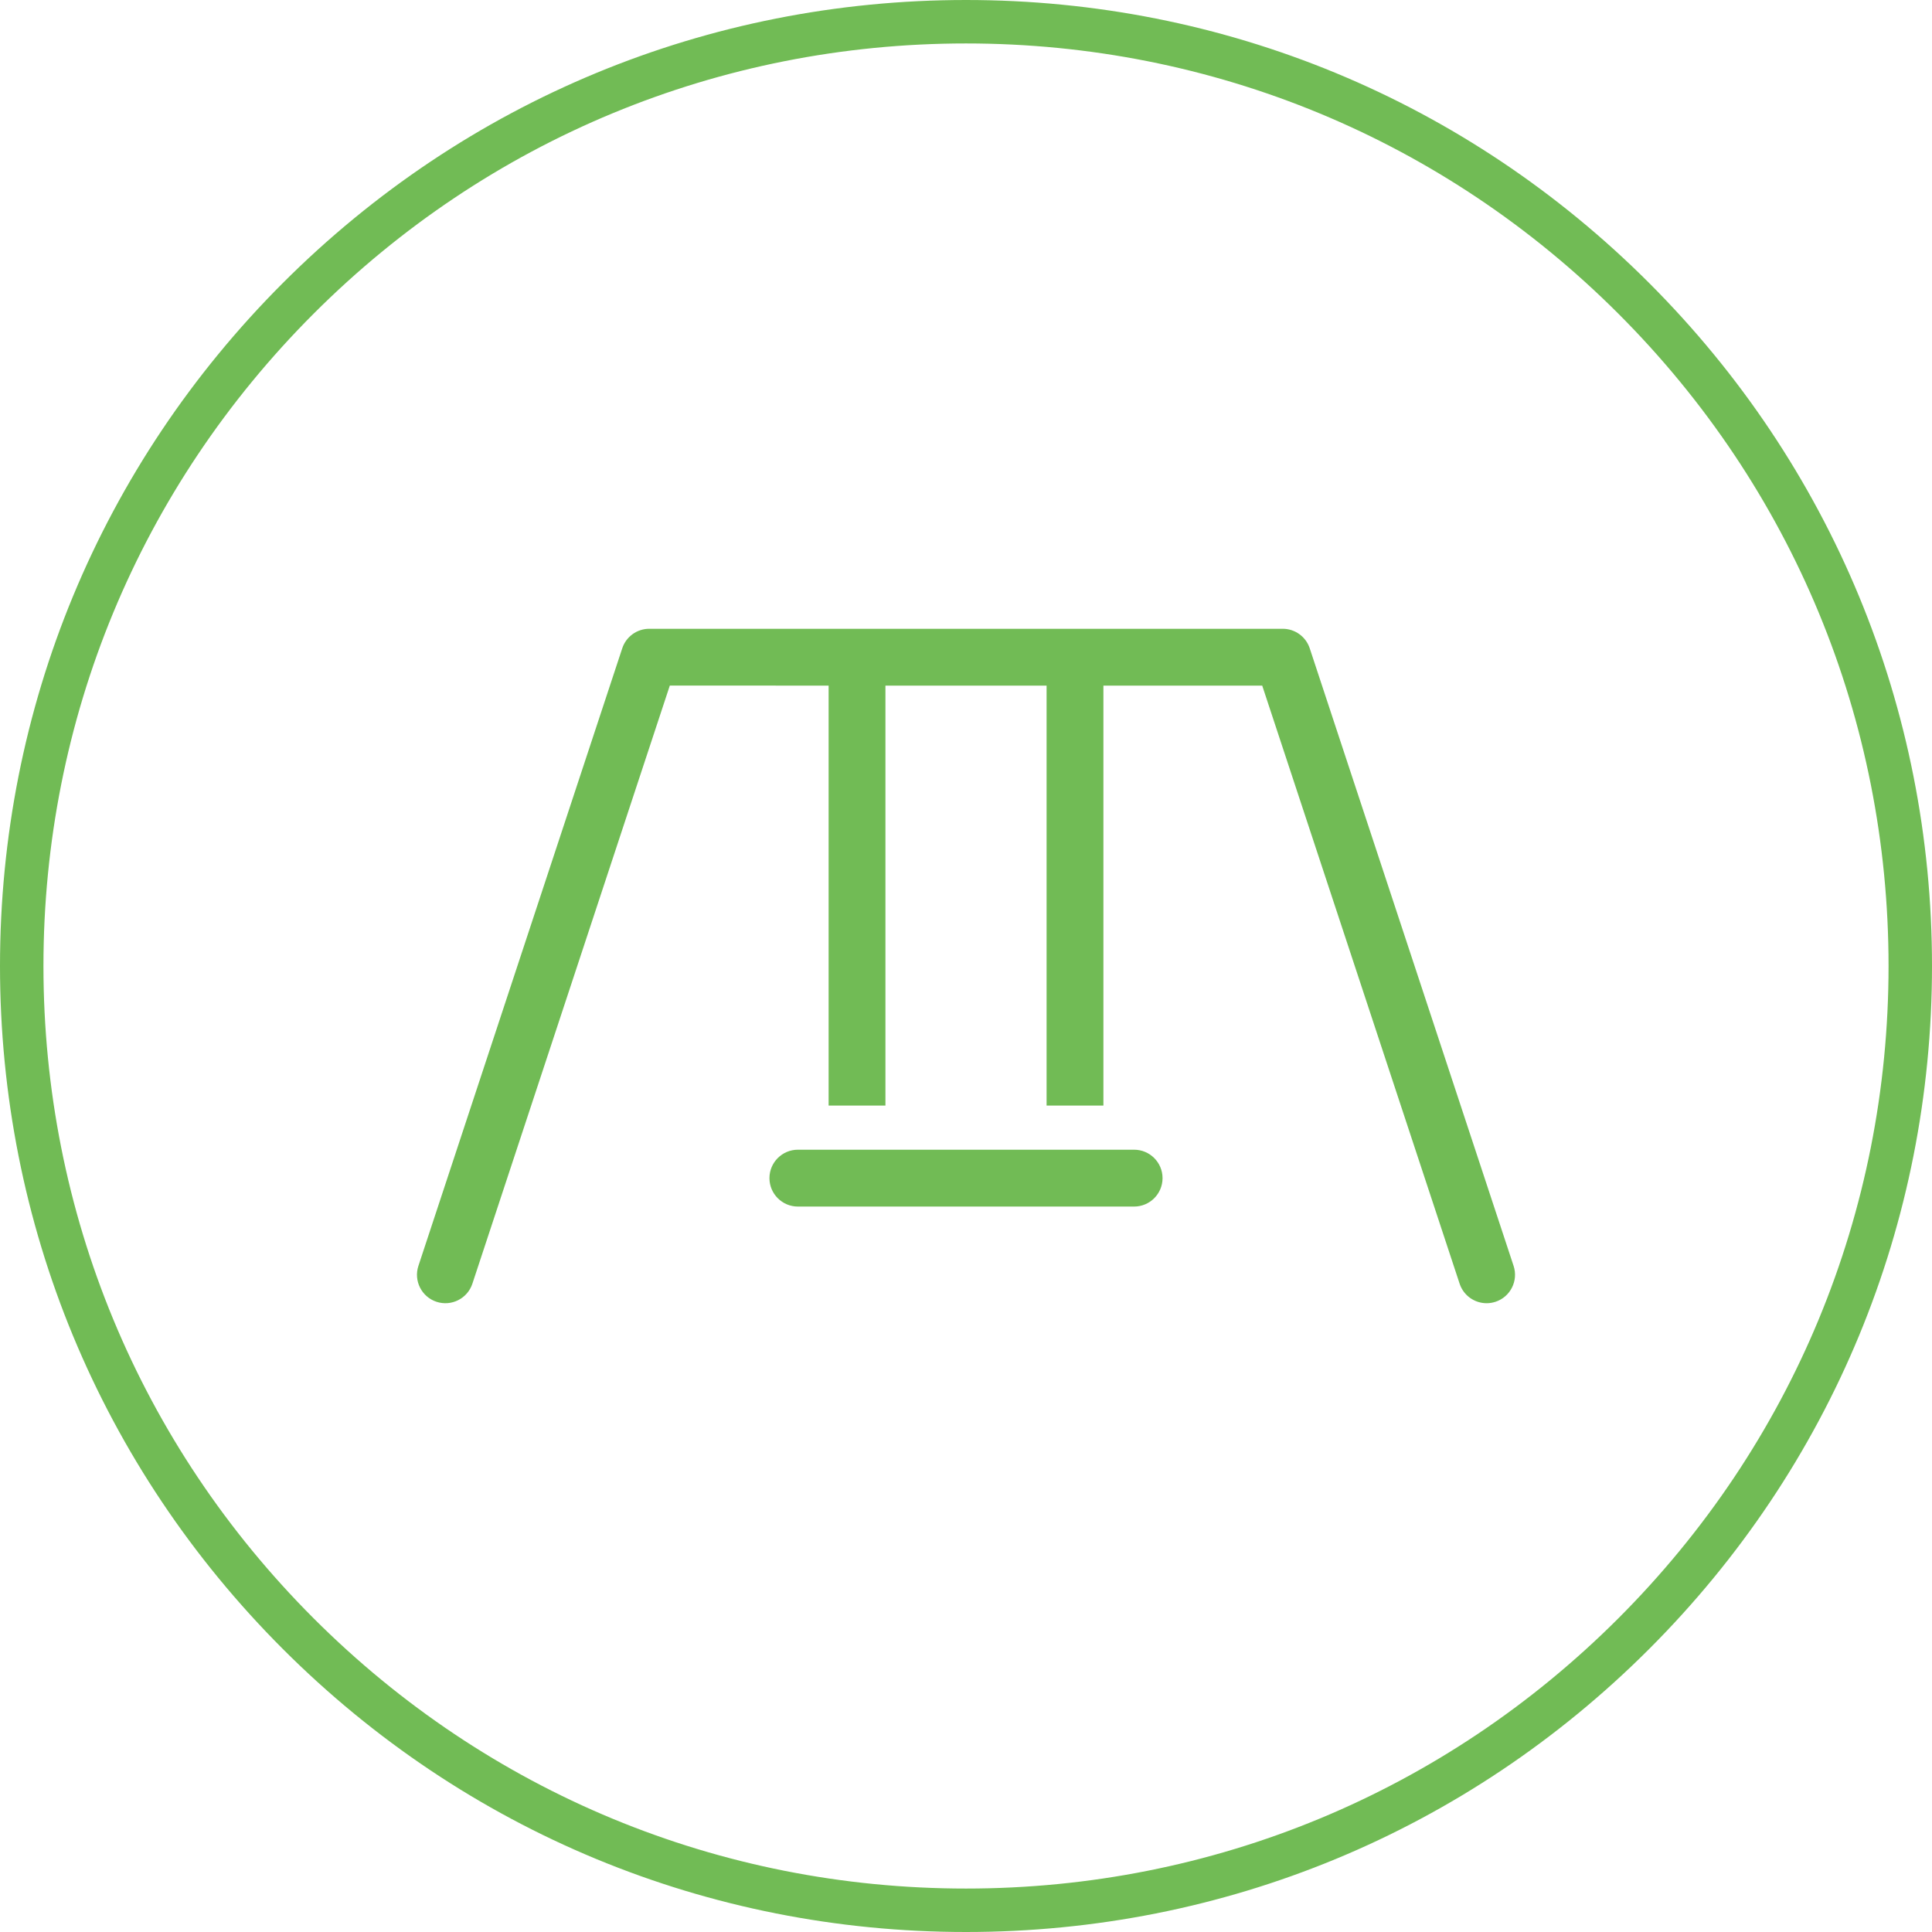<?xml version="1.0" encoding="utf-8"?>
<!-- Generator: Adobe Illustrator 19.0.1, SVG Export Plug-In . SVG Version: 6.00 Build 0)  -->
<svg version="1.1" id="Layer_1" xmlns="http://www.w3.org/2000/svg" xmlns:xlink="http://www.w3.org/1999/xlink" x="0px" y="0px"
	 viewBox="0 0 90 90" enable-background="new 0 0 90 90" xml:space="preserve">
<g id="XMLID_3207_">
	<path id="XMLID_3267_" fill="#71BB55" d="M70.509,58.97L61.012,30.2c-0.179-0.542-0.686-0.909-1.257-0.909H30.244
		c-0.571,0-1.078,0.366-1.257,0.909L19.491,58.97c-0.229,0.694,0.148,1.443,0.842,1.672c0.694,0.229,1.442-0.148,1.672-0.842
		l9.197-27.862H38.6v19.563h2.647V31.938h7.507v19.563h2.647V31.938h7.398L67.995,59.8c0.184,0.556,0.701,0.909,1.257,0.909
		c0.137,0,0.277-0.022,0.415-0.067C70.361,60.413,70.738,59.664,70.509,58.97z"/>
	<path id="XMLID_3266_" fill="#71BB55" d="M52.832,53.558H37.168c-0.731,0-1.324,0.593-1.324,1.324s0.593,1.324,1.324,1.324h15.664
		c0.731,0,1.324-0.593,1.324-1.324S53.563,53.558,52.832,53.558z"/>
	<path id="XMLID_3158_" fill="#71BB55" d="M45,90c-12.02,0-23.32-4.681-31.82-13.18C4.681,68.321,0,57.02,0,45
		s4.681-23.32,13.18-31.82C21.68,4.681,32.98,0,45,0s23.32,4.681,31.82,13.18C85.319,21.679,90,32.98,90,45
		s-4.681,23.321-13.18,31.82C68.32,85.319,57.02,90,45,90z M45,2.024c-11.479,0-22.271,4.47-30.388,12.587
		C6.495,22.729,2.024,33.521,2.024,45s4.47,22.271,12.587,30.389C22.729,83.505,33.521,87.976,45,87.976s22.271-4.47,30.388-12.587
		C83.505,67.271,87.976,56.479,87.976,45s-4.47-22.271-12.587-30.388C67.271,6.495,56.479,2.024,45,2.024z"/>
</g>
</svg>
